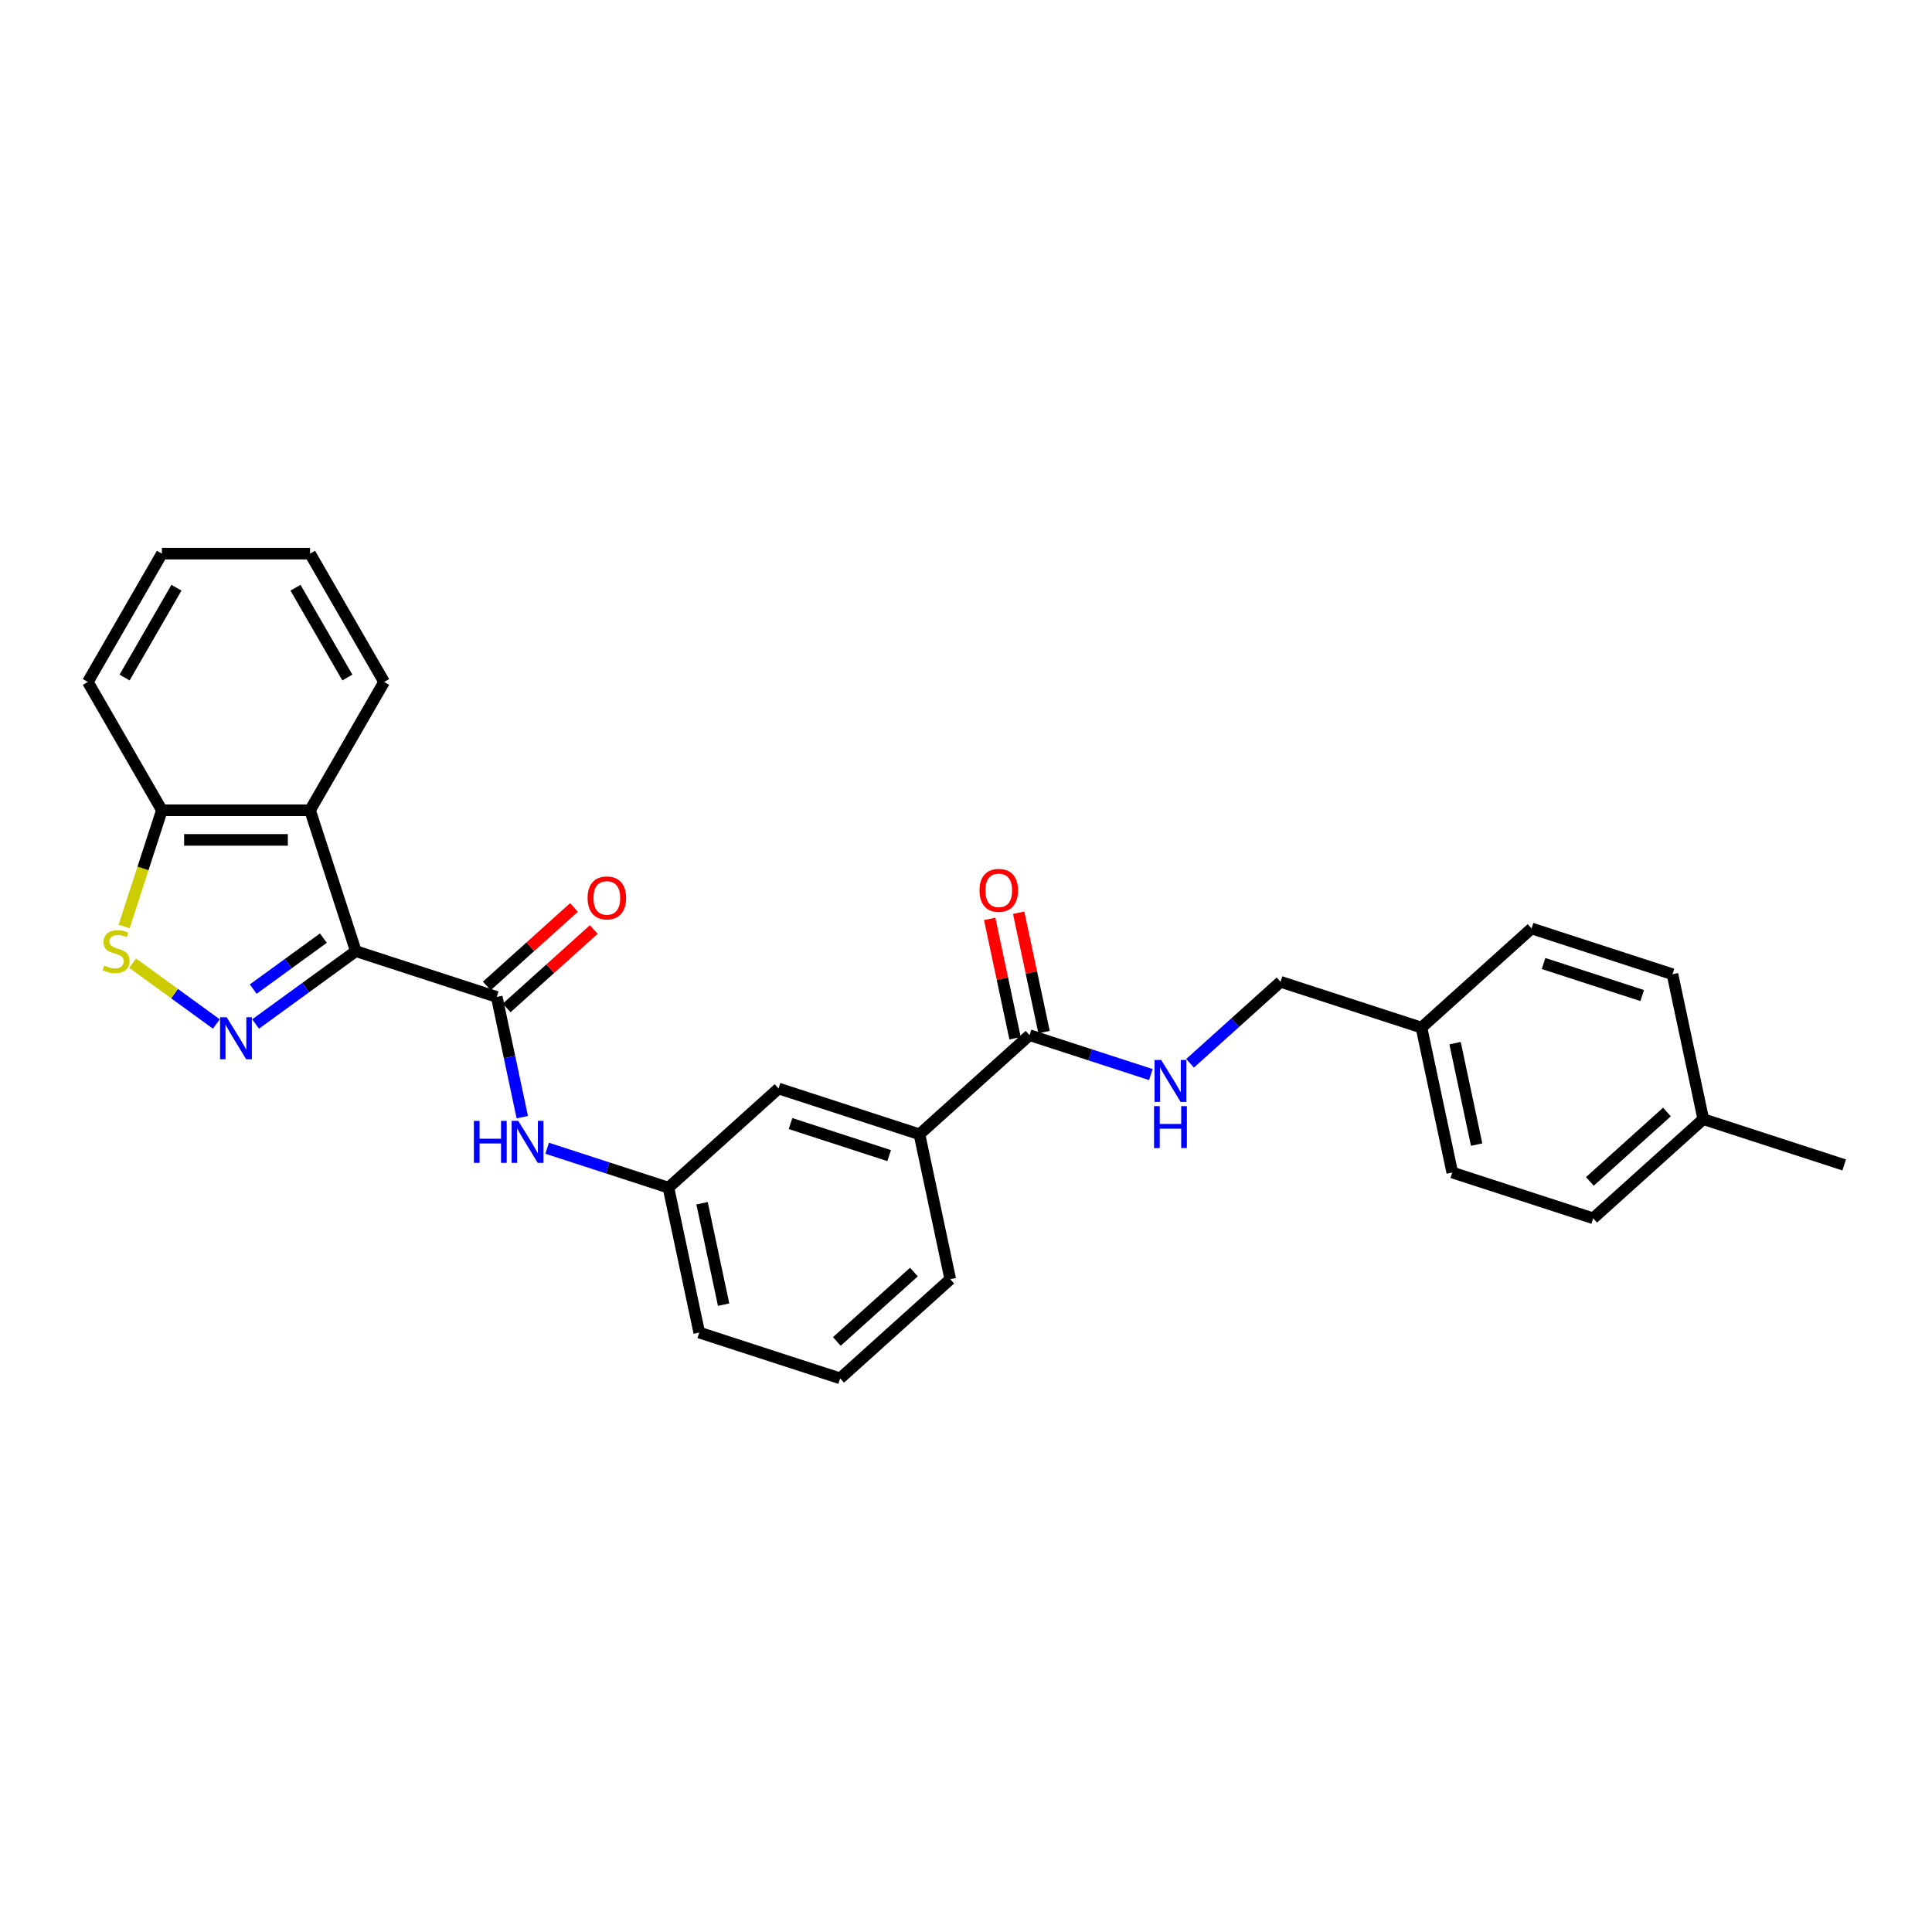 <?xml version='1.0' encoding='iso-8859-1'?>
<svg version='1.1' baseProfile='full'
              xmlns='http://www.w3.org/2000/svg'
                      xmlns:rdkit='http://www.rdkit.org/xml'
                      xmlns:xlink='http://www.w3.org/1999/xlink'
                  xml:space='preserve'
width='1000px' height='1000px' viewBox='0 0 1000 1000'>
<!-- END OF HEADER -->
<rect style='opacity:1.0;fill:#FFFFFF;stroke:none' width='1000' height='1000' x='0' y='0'> </rect>
<path class='bond-0' d='M 184.18,492.322 L 158.236,511.171' style='fill:none;fill-rule:evenodd;stroke:#000000;stroke-width:6px;stroke-linecap:butt;stroke-linejoin:miter;stroke-opacity:1' />
<path class='bond-0' d='M 158.236,511.171 L 132.293,530.02' style='fill:none;fill-rule:evenodd;stroke:#0000FF;stroke-width:6px;stroke-linecap:butt;stroke-linejoin:miter;stroke-opacity:1' />
<path class='bond-0' d='M 167.382,485.569 L 149.221,498.763' style='fill:none;fill-rule:evenodd;stroke:#000000;stroke-width:6px;stroke-linecap:butt;stroke-linejoin:miter;stroke-opacity:1' />
<path class='bond-0' d='M 149.221,498.763 L 131.061,511.958' style='fill:none;fill-rule:evenodd;stroke:#0000FF;stroke-width:6px;stroke-linecap:butt;stroke-linejoin:miter;stroke-opacity:1' />
<path class='bond-1' d='M 184.18,492.322 L 257.112,516.019' style='fill:none;fill-rule:evenodd;stroke:#000000;stroke-width:6px;stroke-linecap:butt;stroke-linejoin:miter;stroke-opacity:1' />
<path class='bond-2' d='M 184.18,492.322 L 160.483,419.39' style='fill:none;fill-rule:evenodd;stroke:#000000;stroke-width:6px;stroke-linecap:butt;stroke-linejoin:miter;stroke-opacity:1' />
<path class='bond-3' d='M 111.987,530.02 L 90.327,514.283' style='fill:none;fill-rule:evenodd;stroke:#0000FF;stroke-width:6px;stroke-linecap:butt;stroke-linejoin:miter;stroke-opacity:1' />
<path class='bond-3' d='M 90.327,514.283 L 68.667,498.546' style='fill:none;fill-rule:evenodd;stroke:#CCCC00;stroke-width:6px;stroke-linecap:butt;stroke-linejoin:miter;stroke-opacity:1' />
<path class='bond-5' d='M 257.112,516.019 L 263.726,547.136' style='fill:none;fill-rule:evenodd;stroke:#000000;stroke-width:6px;stroke-linecap:butt;stroke-linejoin:miter;stroke-opacity:1' />
<path class='bond-5' d='M 263.726,547.136 L 270.34,578.253' style='fill:none;fill-rule:evenodd;stroke:#0000FF;stroke-width:6px;stroke-linecap:butt;stroke-linejoin:miter;stroke-opacity:1' />
<path class='bond-9' d='M 262.243,521.718 L 284.794,501.413' style='fill:none;fill-rule:evenodd;stroke:#000000;stroke-width:6px;stroke-linecap:butt;stroke-linejoin:miter;stroke-opacity:1' />
<path class='bond-9' d='M 284.794,501.413 L 307.345,481.108' style='fill:none;fill-rule:evenodd;stroke:#FF0000;stroke-width:6px;stroke-linecap:butt;stroke-linejoin:miter;stroke-opacity:1' />
<path class='bond-9' d='M 251.981,510.321 L 274.532,490.015' style='fill:none;fill-rule:evenodd;stroke:#000000;stroke-width:6px;stroke-linecap:butt;stroke-linejoin:miter;stroke-opacity:1' />
<path class='bond-9' d='M 274.532,490.015 L 297.083,469.71' style='fill:none;fill-rule:evenodd;stroke:#FF0000;stroke-width:6px;stroke-linecap:butt;stroke-linejoin:miter;stroke-opacity:1' />
<path class='bond-6' d='M 160.483,419.39 L 83.797,419.39' style='fill:none;fill-rule:evenodd;stroke:#000000;stroke-width:6px;stroke-linecap:butt;stroke-linejoin:miter;stroke-opacity:1' />
<path class='bond-6' d='M 148.98,434.727 L 95.3,434.727' style='fill:none;fill-rule:evenodd;stroke:#000000;stroke-width:6px;stroke-linecap:butt;stroke-linejoin:miter;stroke-opacity:1' />
<path class='bond-16' d='M 160.483,419.39 L 198.825,352.979' style='fill:none;fill-rule:evenodd;stroke:#000000;stroke-width:6px;stroke-linecap:butt;stroke-linejoin:miter;stroke-opacity:1' />
<path class='bond-28' d='M 64.241,479.577 L 74.019,449.484' style='fill:none;fill-rule:evenodd;stroke:#CCCC00;stroke-width:6px;stroke-linecap:butt;stroke-linejoin:miter;stroke-opacity:1' />
<path class='bond-28' d='M 74.019,449.484 L 83.797,419.39' style='fill:none;fill-rule:evenodd;stroke:#000000;stroke-width:6px;stroke-linecap:butt;stroke-linejoin:miter;stroke-opacity:1' />
<path class='bond-4' d='M 532.897,535.798 L 475.908,587.111' style='fill:none;fill-rule:evenodd;stroke:#000000;stroke-width:6px;stroke-linecap:butt;stroke-linejoin:miter;stroke-opacity:1' />
<path class='bond-7' d='M 532.897,535.798 L 564.286,545.997' style='fill:none;fill-rule:evenodd;stroke:#000000;stroke-width:6px;stroke-linecap:butt;stroke-linejoin:miter;stroke-opacity:1' />
<path class='bond-7' d='M 564.286,545.997 L 595.675,556.196' style='fill:none;fill-rule:evenodd;stroke:#0000FF;stroke-width:6px;stroke-linecap:butt;stroke-linejoin:miter;stroke-opacity:1' />
<path class='bond-12' d='M 540.397,534.204 L 533.832,503.317' style='fill:none;fill-rule:evenodd;stroke:#000000;stroke-width:6px;stroke-linecap:butt;stroke-linejoin:miter;stroke-opacity:1' />
<path class='bond-12' d='M 533.832,503.317 L 527.267,472.43' style='fill:none;fill-rule:evenodd;stroke:#FF0000;stroke-width:6px;stroke-linecap:butt;stroke-linejoin:miter;stroke-opacity:1' />
<path class='bond-12' d='M 525.396,537.392 L 518.83,506.506' style='fill:none;fill-rule:evenodd;stroke:#000000;stroke-width:6px;stroke-linecap:butt;stroke-linejoin:miter;stroke-opacity:1' />
<path class='bond-12' d='M 518.83,506.506 L 512.265,475.619' style='fill:none;fill-rule:evenodd;stroke:#FF0000;stroke-width:6px;stroke-linecap:butt;stroke-linejoin:miter;stroke-opacity:1' />
<path class='bond-10' d='M 283.209,594.328 L 314.598,604.527' style='fill:none;fill-rule:evenodd;stroke:#0000FF;stroke-width:6px;stroke-linecap:butt;stroke-linejoin:miter;stroke-opacity:1' />
<path class='bond-10' d='M 314.598,604.527 L 345.988,614.726' style='fill:none;fill-rule:evenodd;stroke:#000000;stroke-width:6px;stroke-linecap:butt;stroke-linejoin:miter;stroke-opacity:1' />
<path class='bond-24' d='M 83.797,419.39 L 45.455,352.979' style='fill:none;fill-rule:evenodd;stroke:#000000;stroke-width:6px;stroke-linecap:butt;stroke-linejoin:miter;stroke-opacity:1' />
<path class='bond-13' d='M 615.982,550.353 L 639.399,529.268' style='fill:none;fill-rule:evenodd;stroke:#0000FF;stroke-width:6px;stroke-linecap:butt;stroke-linejoin:miter;stroke-opacity:1' />
<path class='bond-13' d='M 639.399,529.268 L 662.817,508.183' style='fill:none;fill-rule:evenodd;stroke:#000000;stroke-width:6px;stroke-linecap:butt;stroke-linejoin:miter;stroke-opacity:1' />
<path class='bond-8' d='M 475.908,587.111 L 402.976,563.414' style='fill:none;fill-rule:evenodd;stroke:#000000;stroke-width:6px;stroke-linecap:butt;stroke-linejoin:miter;stroke-opacity:1' />
<path class='bond-8' d='M 460.229,598.142 L 409.176,581.555' style='fill:none;fill-rule:evenodd;stroke:#000000;stroke-width:6px;stroke-linecap:butt;stroke-linejoin:miter;stroke-opacity:1' />
<path class='bond-30' d='M 475.908,587.111 L 491.852,662.12' style='fill:none;fill-rule:evenodd;stroke:#000000;stroke-width:6px;stroke-linecap:butt;stroke-linejoin:miter;stroke-opacity:1' />
<path class='bond-11' d='M 345.988,614.726 L 402.976,563.414' style='fill:none;fill-rule:evenodd;stroke:#000000;stroke-width:6px;stroke-linecap:butt;stroke-linejoin:miter;stroke-opacity:1' />
<path class='bond-23' d='M 345.988,614.726 L 361.931,689.736' style='fill:none;fill-rule:evenodd;stroke:#000000;stroke-width:6px;stroke-linecap:butt;stroke-linejoin:miter;stroke-opacity:1' />
<path class='bond-23' d='M 363.381,622.789 L 374.542,675.295' style='fill:none;fill-rule:evenodd;stroke:#000000;stroke-width:6px;stroke-linecap:butt;stroke-linejoin:miter;stroke-opacity:1' />
<path class='bond-14' d='M 662.817,508.183 L 735.749,531.88' style='fill:none;fill-rule:evenodd;stroke:#000000;stroke-width:6px;stroke-linecap:butt;stroke-linejoin:miter;stroke-opacity:1' />
<path class='bond-17' d='M 735.749,531.88 L 792.737,480.567' style='fill:none;fill-rule:evenodd;stroke:#000000;stroke-width:6px;stroke-linecap:butt;stroke-linejoin:miter;stroke-opacity:1' />
<path class='bond-18' d='M 735.749,531.88 L 751.693,606.889' style='fill:none;fill-rule:evenodd;stroke:#000000;stroke-width:6px;stroke-linecap:butt;stroke-linejoin:miter;stroke-opacity:1' />
<path class='bond-18' d='M 753.143,539.942 L 764.303,592.449' style='fill:none;fill-rule:evenodd;stroke:#000000;stroke-width:6px;stroke-linecap:butt;stroke-linejoin:miter;stroke-opacity:1' />
<path class='bond-15' d='M 881.613,579.274 L 824.625,630.586' style='fill:none;fill-rule:evenodd;stroke:#000000;stroke-width:6px;stroke-linecap:butt;stroke-linejoin:miter;stroke-opacity:1' />
<path class='bond-15' d='M 862.803,575.573 L 822.911,611.492' style='fill:none;fill-rule:evenodd;stroke:#000000;stroke-width:6px;stroke-linecap:butt;stroke-linejoin:miter;stroke-opacity:1' />
<path class='bond-25' d='M 881.613,579.274 L 954.545,602.971' style='fill:none;fill-rule:evenodd;stroke:#000000;stroke-width:6px;stroke-linecap:butt;stroke-linejoin:miter;stroke-opacity:1' />
<path class='bond-31' d='M 881.613,579.274 L 865.67,504.264' style='fill:none;fill-rule:evenodd;stroke:#000000;stroke-width:6px;stroke-linecap:butt;stroke-linejoin:miter;stroke-opacity:1' />
<path class='bond-26' d='M 198.825,352.979 L 160.483,286.567' style='fill:none;fill-rule:evenodd;stroke:#000000;stroke-width:6px;stroke-linecap:butt;stroke-linejoin:miter;stroke-opacity:1' />
<path class='bond-26' d='M 179.792,350.686 L 152.952,304.197' style='fill:none;fill-rule:evenodd;stroke:#000000;stroke-width:6px;stroke-linecap:butt;stroke-linejoin:miter;stroke-opacity:1' />
<path class='bond-19' d='M 792.737,480.567 L 865.67,504.264' style='fill:none;fill-rule:evenodd;stroke:#000000;stroke-width:6px;stroke-linecap:butt;stroke-linejoin:miter;stroke-opacity:1' />
<path class='bond-19' d='M 798.938,498.708 L 849.99,515.296' style='fill:none;fill-rule:evenodd;stroke:#000000;stroke-width:6px;stroke-linecap:butt;stroke-linejoin:miter;stroke-opacity:1' />
<path class='bond-20' d='M 751.693,606.889 L 824.625,630.586' style='fill:none;fill-rule:evenodd;stroke:#000000;stroke-width:6px;stroke-linecap:butt;stroke-linejoin:miter;stroke-opacity:1' />
<path class='bond-21' d='M 491.852,662.12 L 434.864,713.433' style='fill:none;fill-rule:evenodd;stroke:#000000;stroke-width:6px;stroke-linecap:butt;stroke-linejoin:miter;stroke-opacity:1' />
<path class='bond-21' d='M 473.041,658.419 L 433.149,694.338' style='fill:none;fill-rule:evenodd;stroke:#000000;stroke-width:6px;stroke-linecap:butt;stroke-linejoin:miter;stroke-opacity:1' />
<path class='bond-22' d='M 434.864,713.433 L 361.931,689.736' style='fill:none;fill-rule:evenodd;stroke:#000000;stroke-width:6px;stroke-linecap:butt;stroke-linejoin:miter;stroke-opacity:1' />
<path class='bond-29' d='M 45.455,352.979 L 83.797,286.567' style='fill:none;fill-rule:evenodd;stroke:#000000;stroke-width:6px;stroke-linecap:butt;stroke-linejoin:miter;stroke-opacity:1' />
<path class='bond-29' d='M 64.488,350.686 L 91.328,304.197' style='fill:none;fill-rule:evenodd;stroke:#000000;stroke-width:6px;stroke-linecap:butt;stroke-linejoin:miter;stroke-opacity:1' />
<path class='bond-27' d='M 160.483,286.567 L 83.797,286.567' style='fill:none;fill-rule:evenodd;stroke:#000000;stroke-width:6px;stroke-linecap:butt;stroke-linejoin:miter;stroke-opacity:1' />
<path  class='atom-1' d='M 117.339 526.538
L 124.456 538.041
Q 125.161 539.176, 126.296 541.231
Q 127.431 543.286, 127.493 543.409
L 127.493 526.538
L 130.376 526.538
L 130.376 548.255
L 127.401 548.255
L 119.763 535.679
Q 118.873 534.207, 117.922 532.52
Q 117.002 530.833, 116.726 530.311
L 116.726 548.255
L 113.904 548.255
L 113.904 526.538
L 117.339 526.538
' fill='#0000FF'/>
<path  class='atom-4' d='M 53.965 499.776
Q 54.211 499.868, 55.223 500.298
Q 56.235 500.727, 57.34 501.003
Q 58.474 501.248, 59.579 501.248
Q 61.634 501.248, 62.83 500.267
Q 64.026 499.255, 64.026 497.506
Q 64.026 496.31, 63.413 495.574
Q 62.83 494.838, 61.91 494.439
Q 60.99 494.04, 59.456 493.58
Q 57.523 492.997, 56.358 492.445
Q 55.223 491.893, 54.395 490.727
Q 53.597 489.562, 53.597 487.598
Q 53.597 484.868, 55.438 483.181
Q 57.309 481.494, 60.99 481.494
Q 63.505 481.494, 66.358 482.691
L 65.652 485.053
Q 63.045 483.979, 61.082 483.979
Q 58.965 483.979, 57.8 484.868
Q 56.634 485.727, 56.665 487.23
Q 56.665 488.396, 57.248 489.102
Q 57.861 489.807, 58.72 490.206
Q 59.609 490.605, 61.082 491.065
Q 63.045 491.678, 64.21 492.292
Q 65.376 492.905, 66.204 494.163
Q 67.063 495.39, 67.063 497.506
Q 67.063 500.512, 65.039 502.138
Q 63.045 503.733, 59.701 503.733
Q 57.769 503.733, 56.297 503.304
Q 54.855 502.905, 53.137 502.199
L 53.965 499.776
' fill='#CCCC00'/>
<path  class='atom-6' d='M 245.28 580.17
L 248.225 580.17
L 248.225 589.403
L 259.329 589.403
L 259.329 580.17
L 262.274 580.17
L 262.274 601.888
L 259.329 601.888
L 259.329 591.857
L 248.225 591.857
L 248.225 601.888
L 245.28 601.888
L 245.28 580.17
' fill='#0000FF'/>
<path  class='atom-6' d='M 268.255 580.17
L 275.371 591.673
Q 276.077 592.808, 277.212 594.863
Q 278.347 596.918, 278.408 597.041
L 278.408 580.17
L 281.292 580.17
L 281.292 601.888
L 278.316 601.888
L 270.678 589.311
Q 269.789 587.839, 268.838 586.152
Q 267.918 584.465, 267.642 583.943
L 267.642 601.888
L 264.82 601.888
L 264.82 580.17
L 268.255 580.17
' fill='#0000FF'/>
<path  class='atom-8' d='M 601.028 548.637
L 608.145 560.139
Q 608.85 561.274, 609.985 563.329
Q 611.12 565.385, 611.181 565.507
L 611.181 548.637
L 614.065 548.637
L 614.065 570.354
L 611.089 570.354
L 603.451 557.777
Q 602.562 556.305, 601.611 554.618
Q 600.691 552.931, 600.415 552.409
L 600.415 570.354
L 597.593 570.354
L 597.593 548.637
L 601.028 548.637
' fill='#0000FF'/>
<path  class='atom-8' d='M 597.332 572.526
L 600.277 572.526
L 600.277 581.758
L 611.381 581.758
L 611.381 572.526
L 614.325 572.526
L 614.325 594.243
L 611.381 594.243
L 611.381 584.212
L 600.277 584.212
L 600.277 594.243
L 597.332 594.243
L 597.332 572.526
' fill='#0000FF'/>
<path  class='atom-10' d='M 304.131 464.768
Q 304.131 459.554, 306.708 456.64
Q 309.284 453.726, 314.1 453.726
Q 318.916 453.726, 321.493 456.64
Q 324.069 459.554, 324.069 464.768
Q 324.069 470.044, 321.462 473.05
Q 318.855 476.026, 314.1 476.026
Q 309.315 476.026, 306.708 473.05
Q 304.131 470.075, 304.131 464.768
M 314.1 473.572
Q 317.413 473.572, 319.192 471.363
Q 321.002 469.124, 321.002 464.768
Q 321.002 460.505, 319.192 458.357
Q 317.413 456.179, 314.1 456.179
Q 310.787 456.179, 308.978 458.327
Q 307.198 460.474, 307.198 464.768
Q 307.198 469.155, 308.978 471.363
Q 310.787 473.572, 314.1 473.572
' fill='#FF0000'/>
<path  class='atom-13' d='M 506.984 460.85
Q 506.984 455.635, 509.56 452.721
Q 512.137 449.807, 516.953 449.807
Q 521.769 449.807, 524.345 452.721
Q 526.922 455.635, 526.922 460.85
Q 526.922 466.126, 524.315 469.132
Q 521.707 472.107, 516.953 472.107
Q 512.168 472.107, 509.56 469.132
Q 506.984 466.156, 506.984 460.85
M 516.953 469.653
Q 520.266 469.653, 522.045 467.445
Q 523.854 465.206, 523.854 460.85
Q 523.854 456.586, 522.045 454.439
Q 520.266 452.261, 516.953 452.261
Q 513.64 452.261, 511.83 454.408
Q 510.051 456.555, 510.051 460.85
Q 510.051 465.236, 511.83 467.445
Q 513.64 469.653, 516.953 469.653
' fill='#FF0000'/>
</svg>
